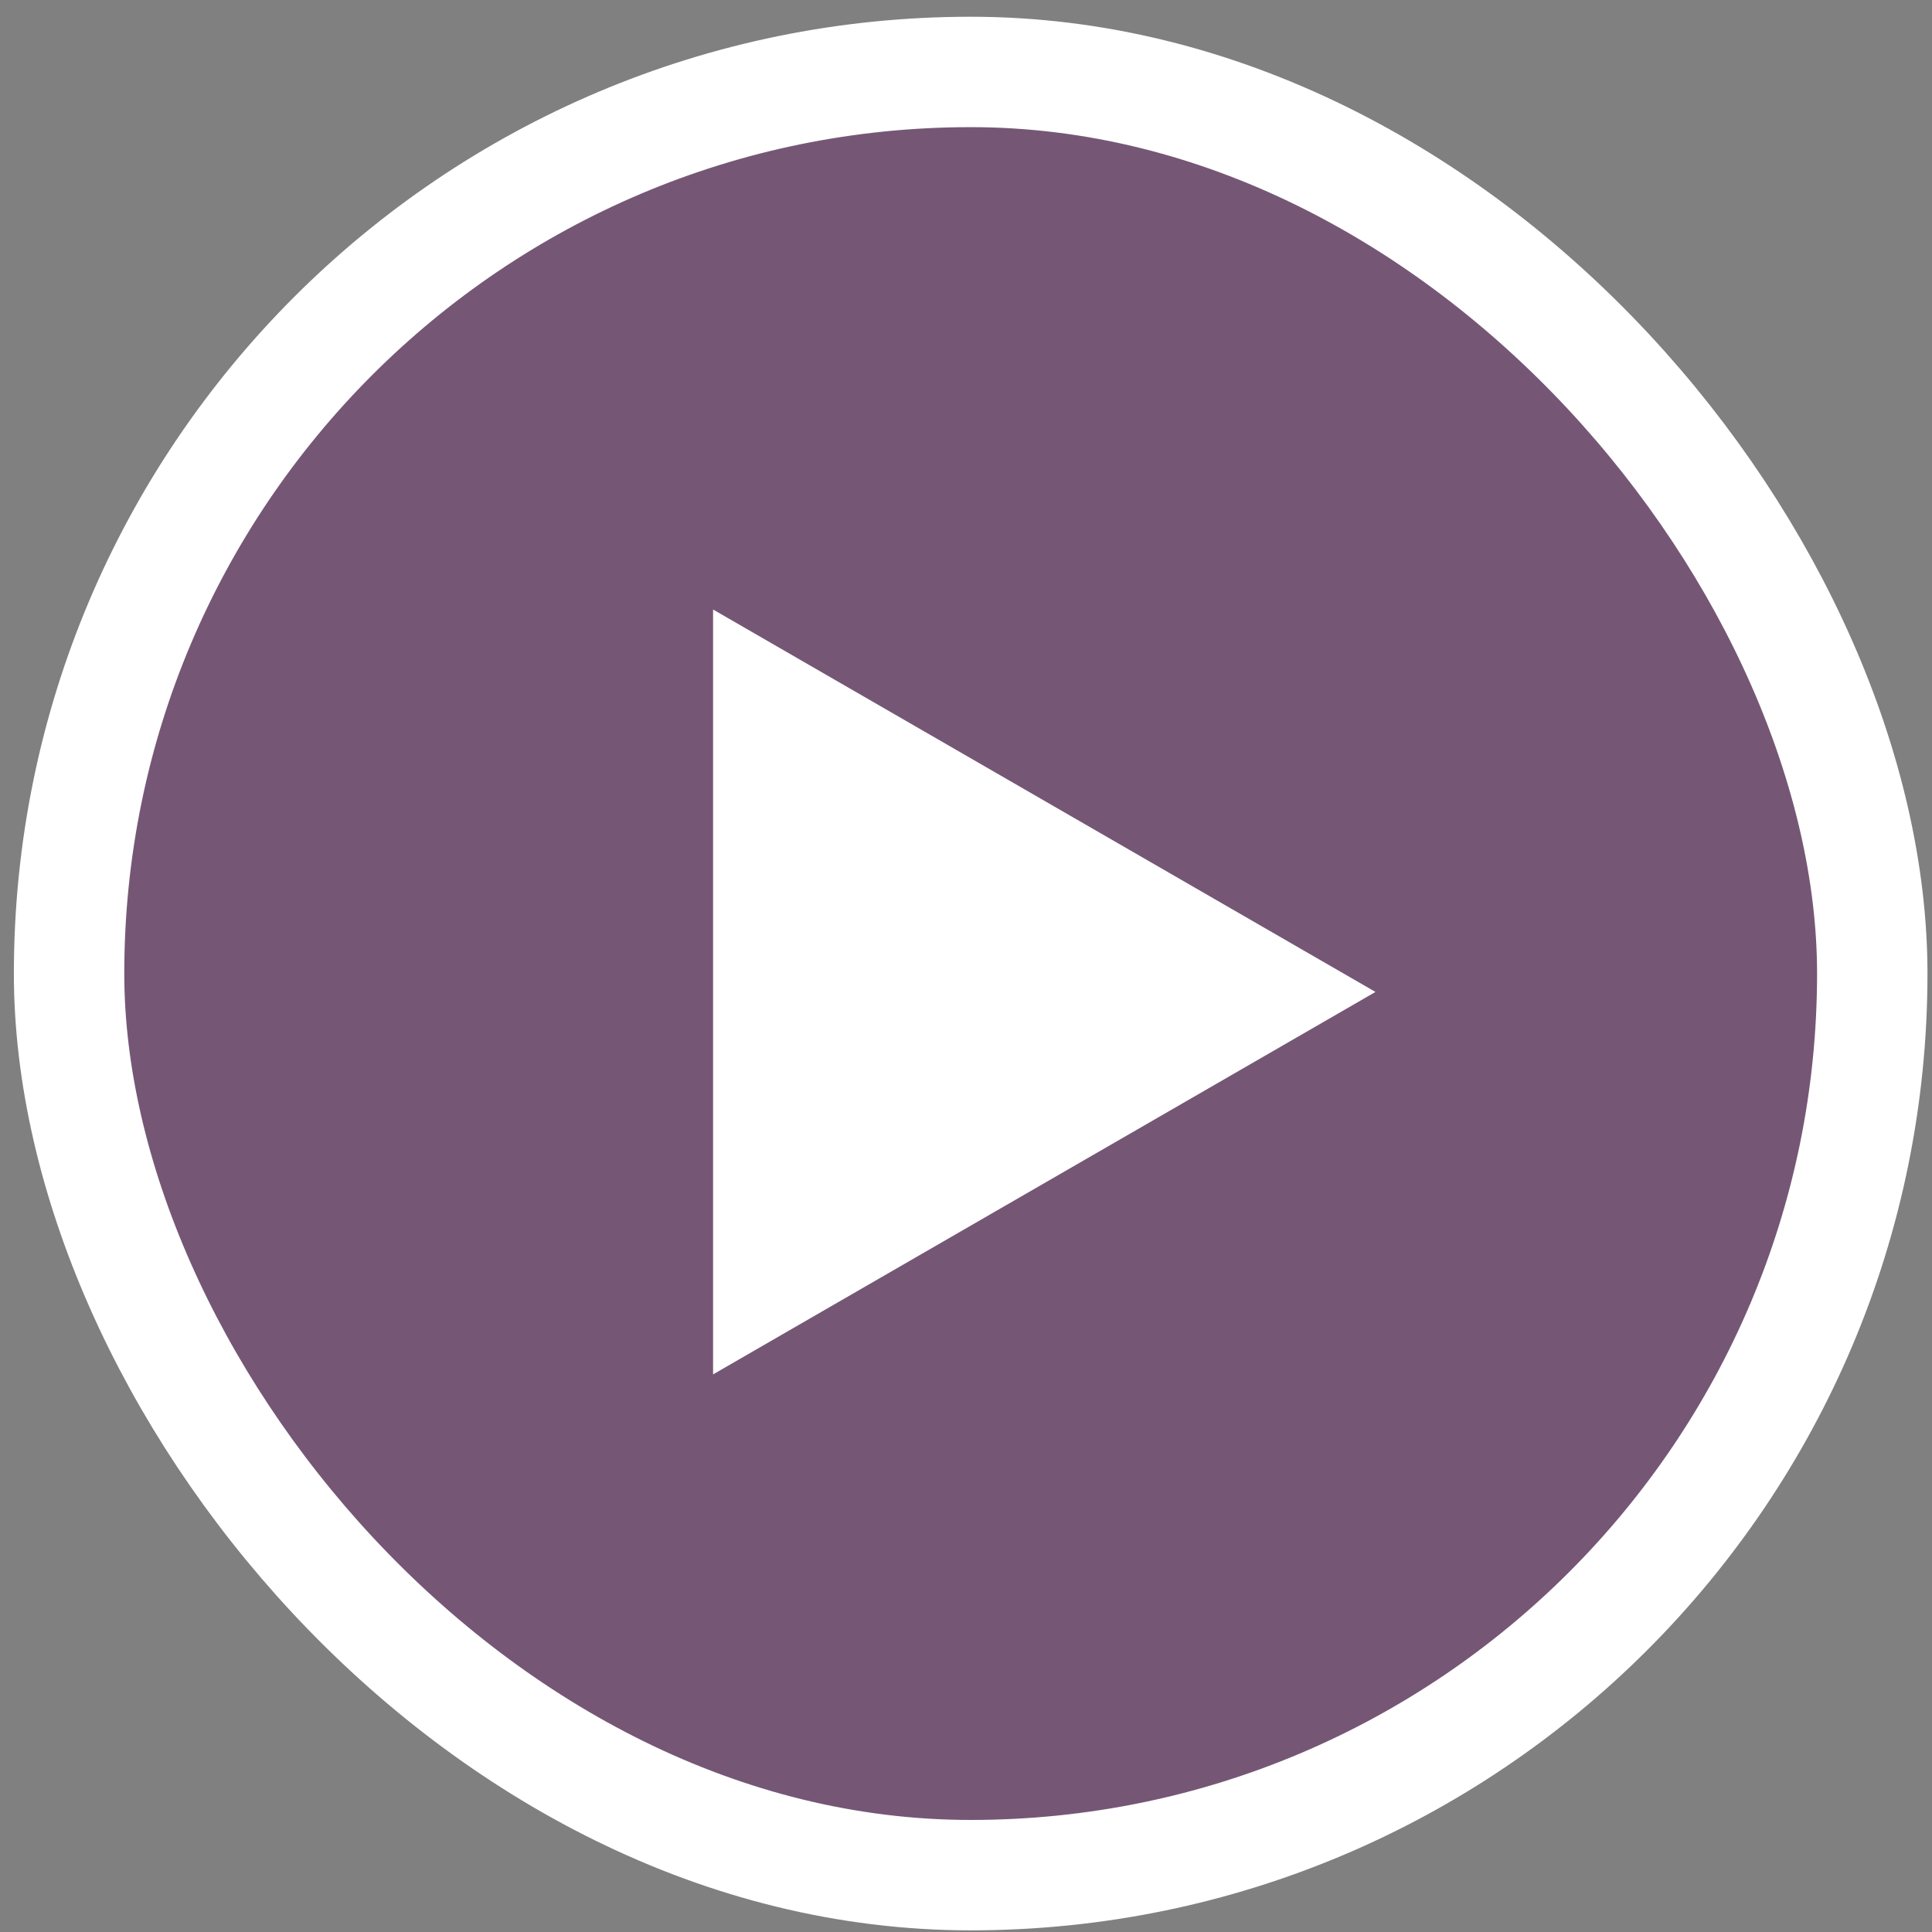 <svg width="105" height="105" viewBox="0 0 105 105" fill="none" xmlns="http://www.w3.org/2000/svg">
<rect x="0" y="0" width="105" height="105" fill="#808080" stroke="none"/>
<rect x="3.754" y="3.91" width="98" height="98" rx="49" fill="#6B2F6B" fill-opacity="0.5"/>
<rect x="3.754" y="3.91" width="98" height="98" rx="49" stroke="white" stroke-width="6"/>
<path d="M74.754 53.91L38.754 74.695L38.754 33.126L74.754 53.91Z" fill="white"/>
</svg>
